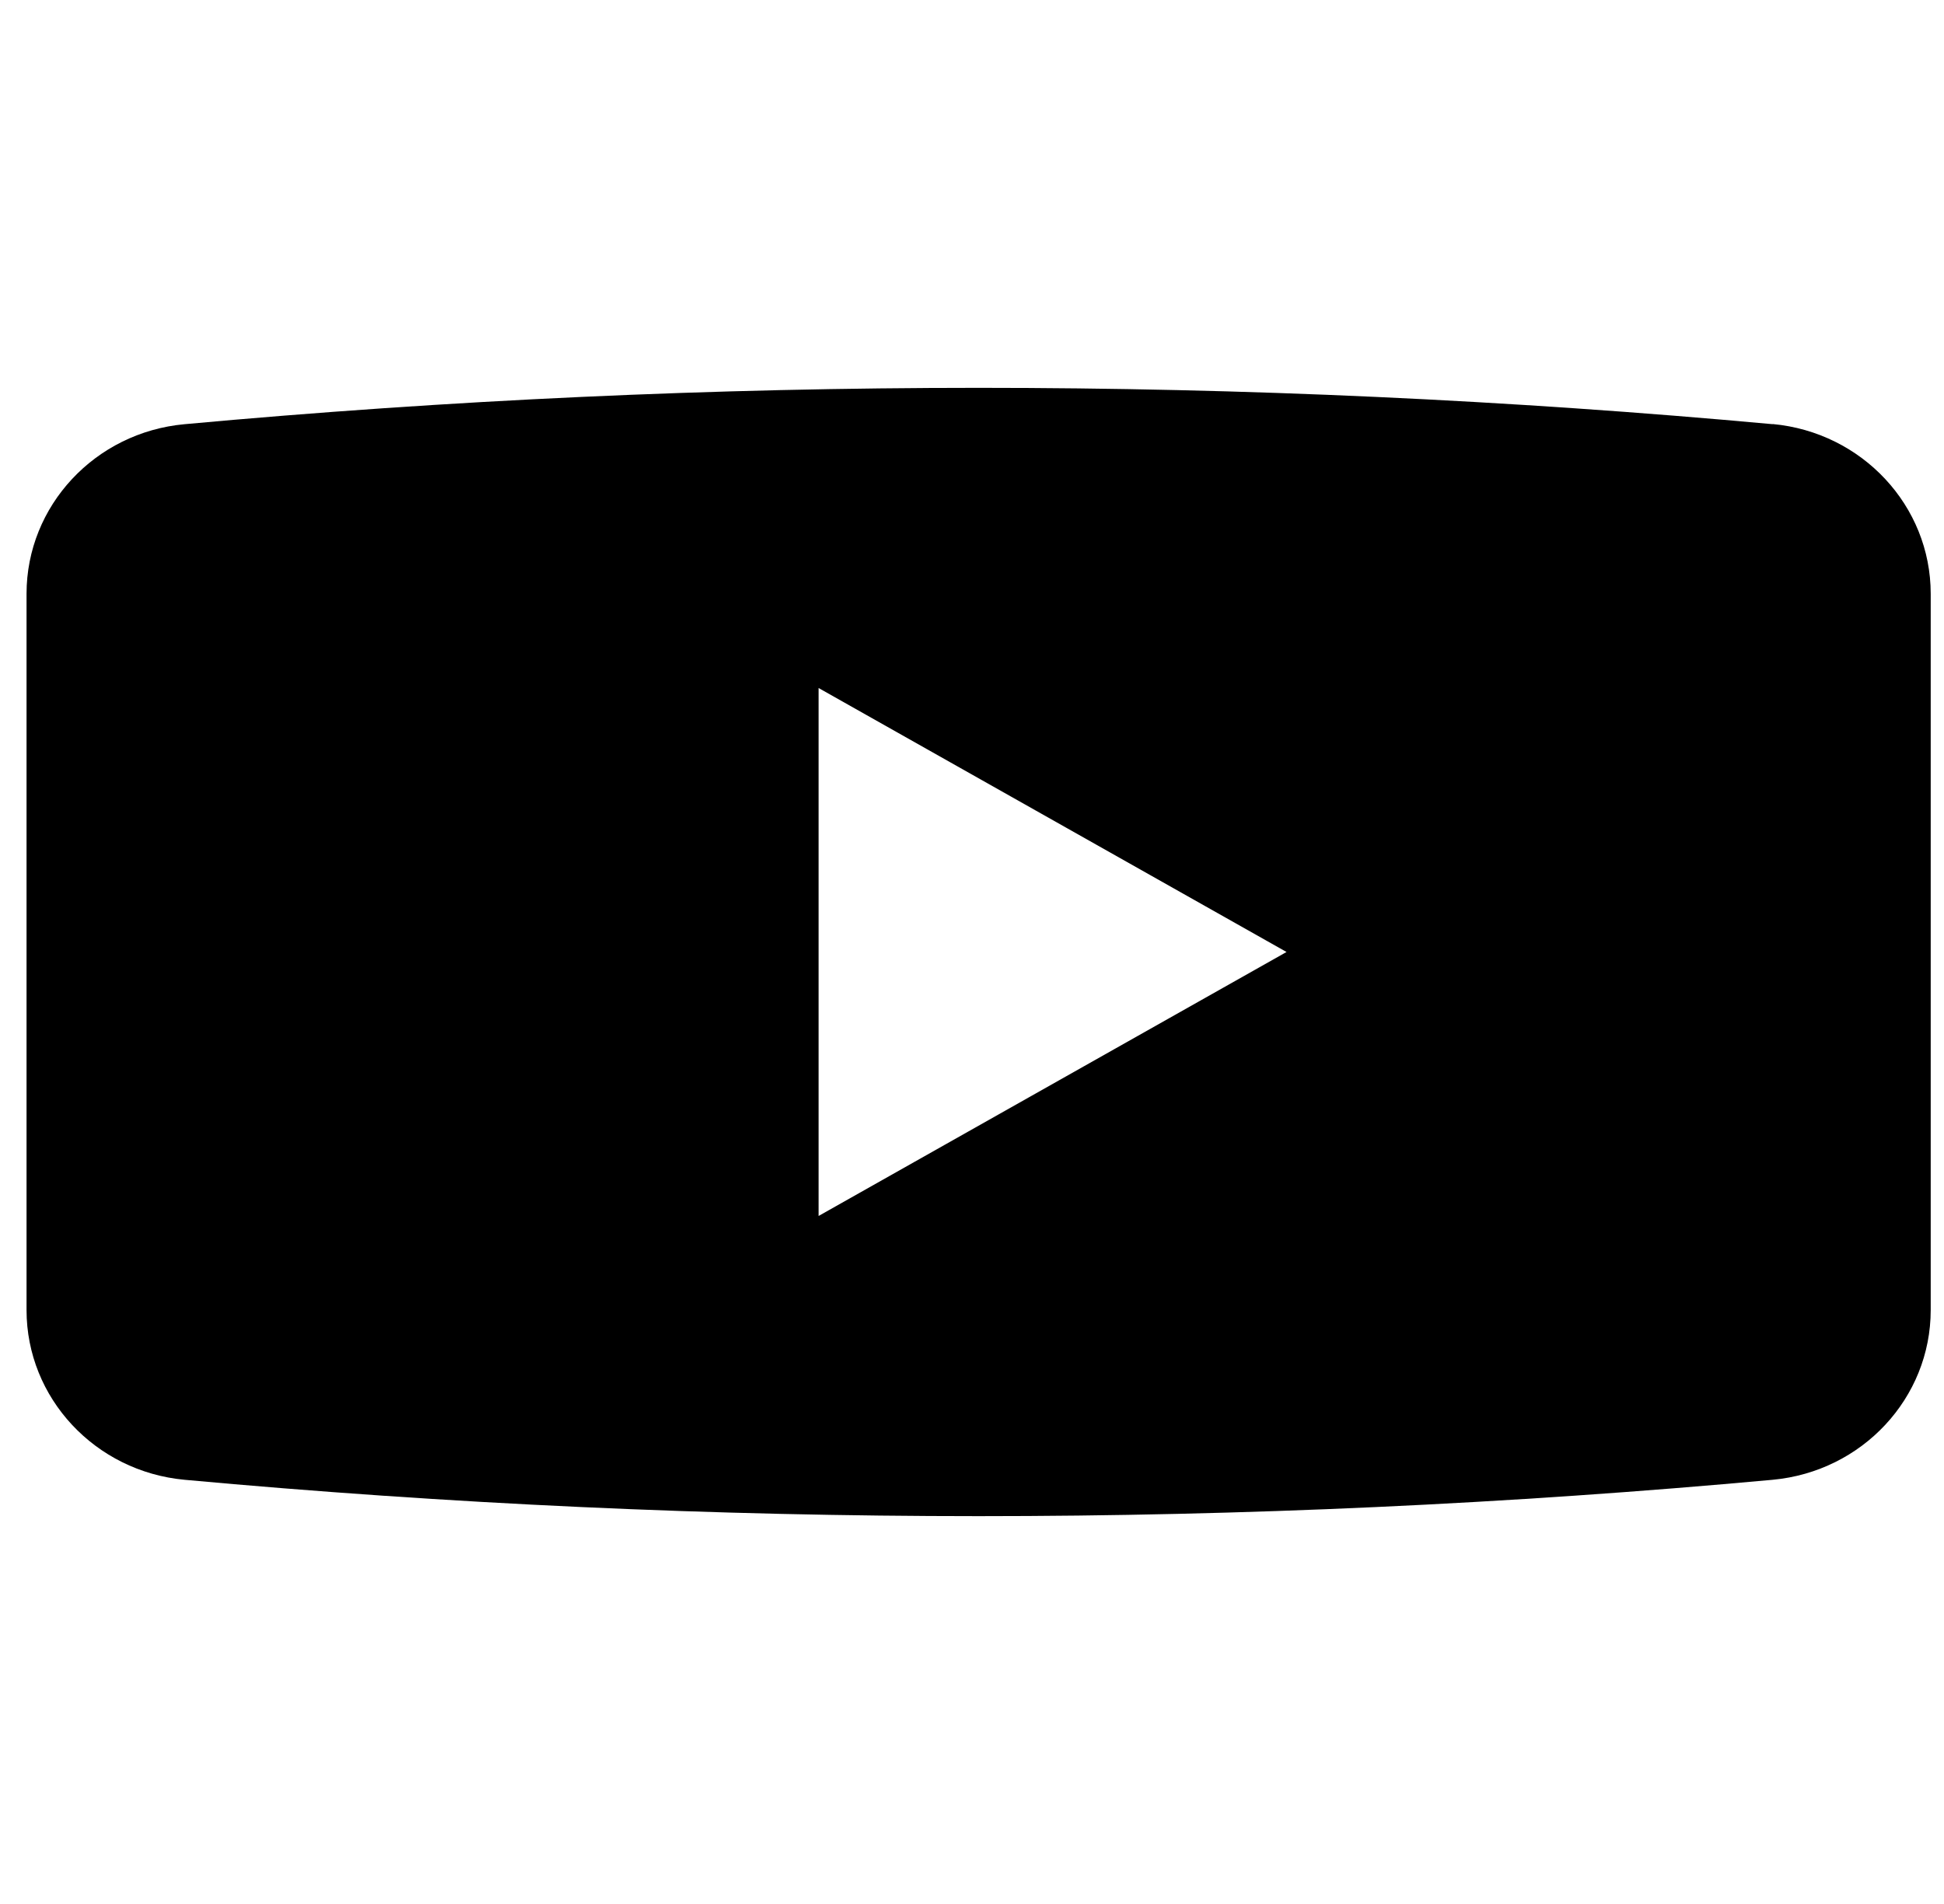 <svg width="49" height="48" viewBox="0 0 49 48" fill="black"  xmlns="http://www.w3.org/2000/svg">
<g>
<path d="M44.685 10.694C31.371 9.472 17.967 9.472 4.653 10.694C2.398 10.899 0.669 12.752 0.669 14.969V33.027C0.669 35.244 2.398 37.097 4.653 37.306C17.967 38.528 31.366 38.528 44.68 37.306C46.94 37.097 48.665 35.244 48.665 33.027V14.969C48.665 12.752 46.936 10.899 44.68 10.69L44.685 10.694ZM20.633 30.655V17.345L32.428 24L20.633 30.655Z" fill="black"/>
</g>
</svg>
